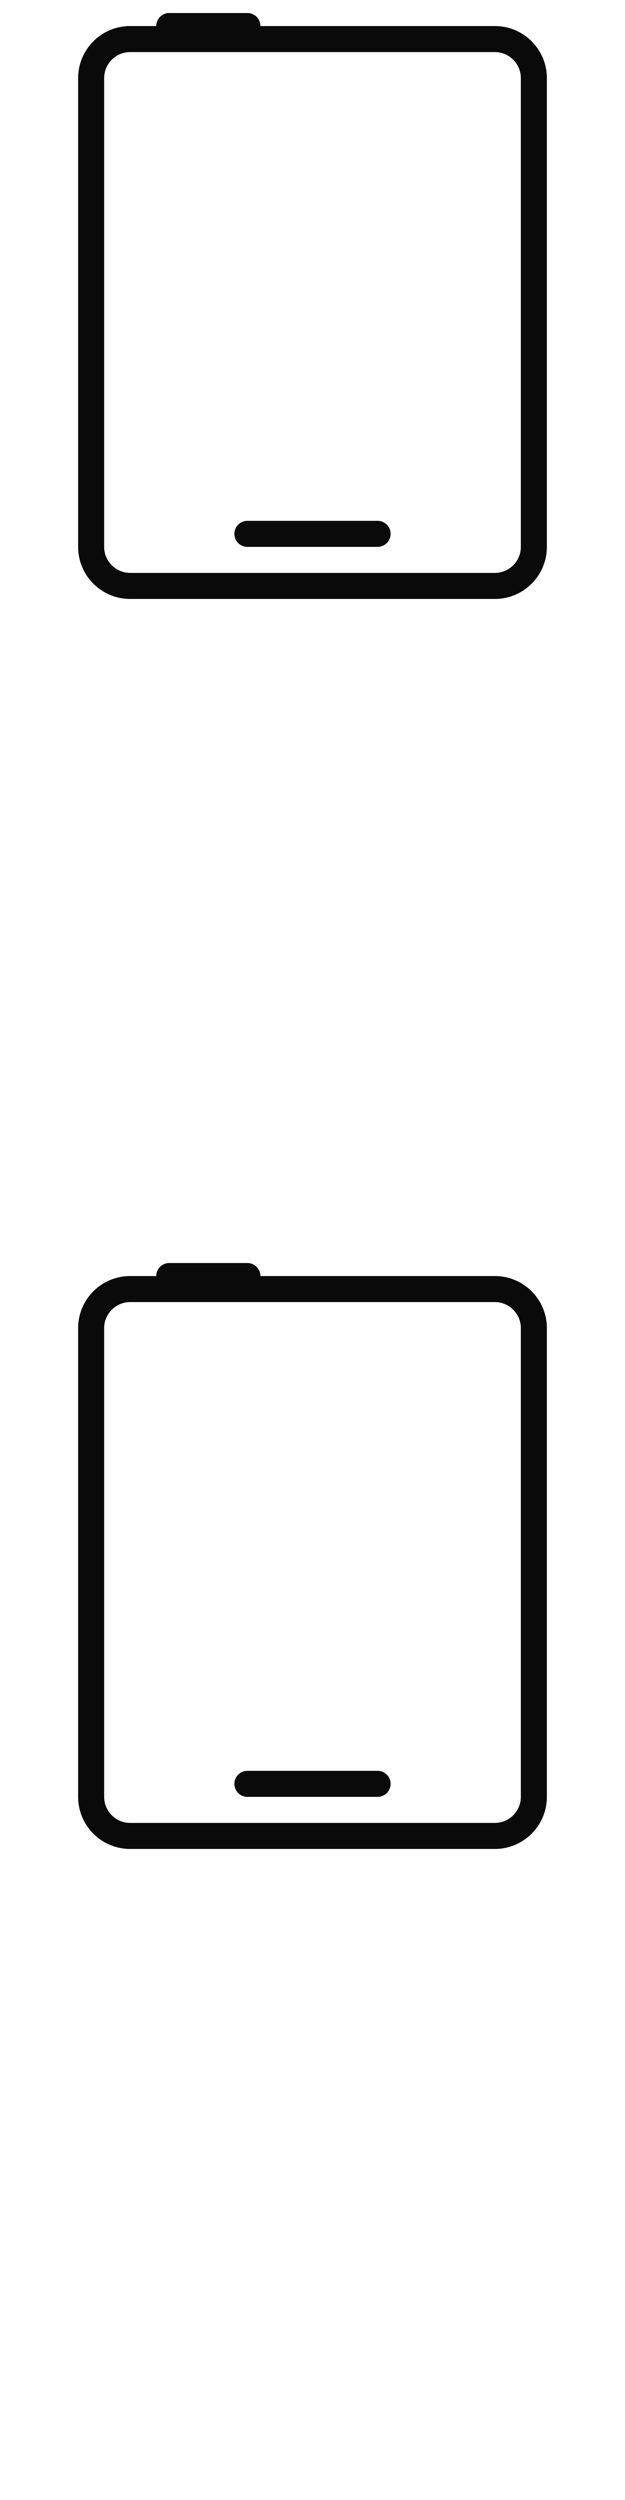 <svg width="24" height="96" xmlns="http://www.w3.org/2000/svg"><style>#filled:not(:target){display:none}#filled:target + #default{display:none}</style><defs><symbol id="icon"><path d="M9 20.5a.5.5 0 0 1 .5-.5h5a.5.5 0 0 1 0 1h-5a.5.5 0 0 1-.5-.5"/><path fill-rule="evenodd" d="M6.5.5A.5.5 0 0 0 6 1H5c-1.105 0-2 .895-2 2v18c0 1.105.895 2 2 2h14c1.105 0 2-.895 2-2V3c0-1.105-.895-2-2-2h-9a.5.5 0 0 0-.5-.5zM19 2H5c-.552 0-1 .448-1 1v18c0 .552.448 1 1 1h14c.552 0 1-.448 1-1V3c0-.552-.448-1-1-1" clip-rule="evenodd"/></symbol><symbol id="icon-filled"><path fill-rule="evenodd" d="M6.5.5A.5.5 0 0 0 6 1H5c-1.105 0-2 .895-2 2v18c0 1.105.895 2 2 2h14c1.105 0 2-.895 2-2V3c0-1.105-.895-2-2-2h-9a.5.5 0 0 0-.5-.5zm2.25 20a.75.75 0 0 1 .75-.75h5a.75.75 0 0 1 0 1.5h-5a.75.75 0 0 1-.75-.75" clip-rule="evenodd"/></symbol></defs><g id="filled"><use x="0" y="0" href="#icon-filled" fill="#0a0a0a"/><use x="0" y="24" href="#icon-filled" fill="#fff"/><use x="0" y="48" href="#icon-filled" fill="#0a0a0a"/><use x="0" y="72" href="#icon-filled" fill="#fff"/></g><g id="default"><use x="0" y="0" href="#icon" fill="#0a0a0a"/><use x="0" y="24" href="#icon" fill="#fff"/><use x="0" y="48" href="#icon" fill="#0a0a0a"/><use x="0" y="72" href="#icon" fill="#fff"/></g></svg>